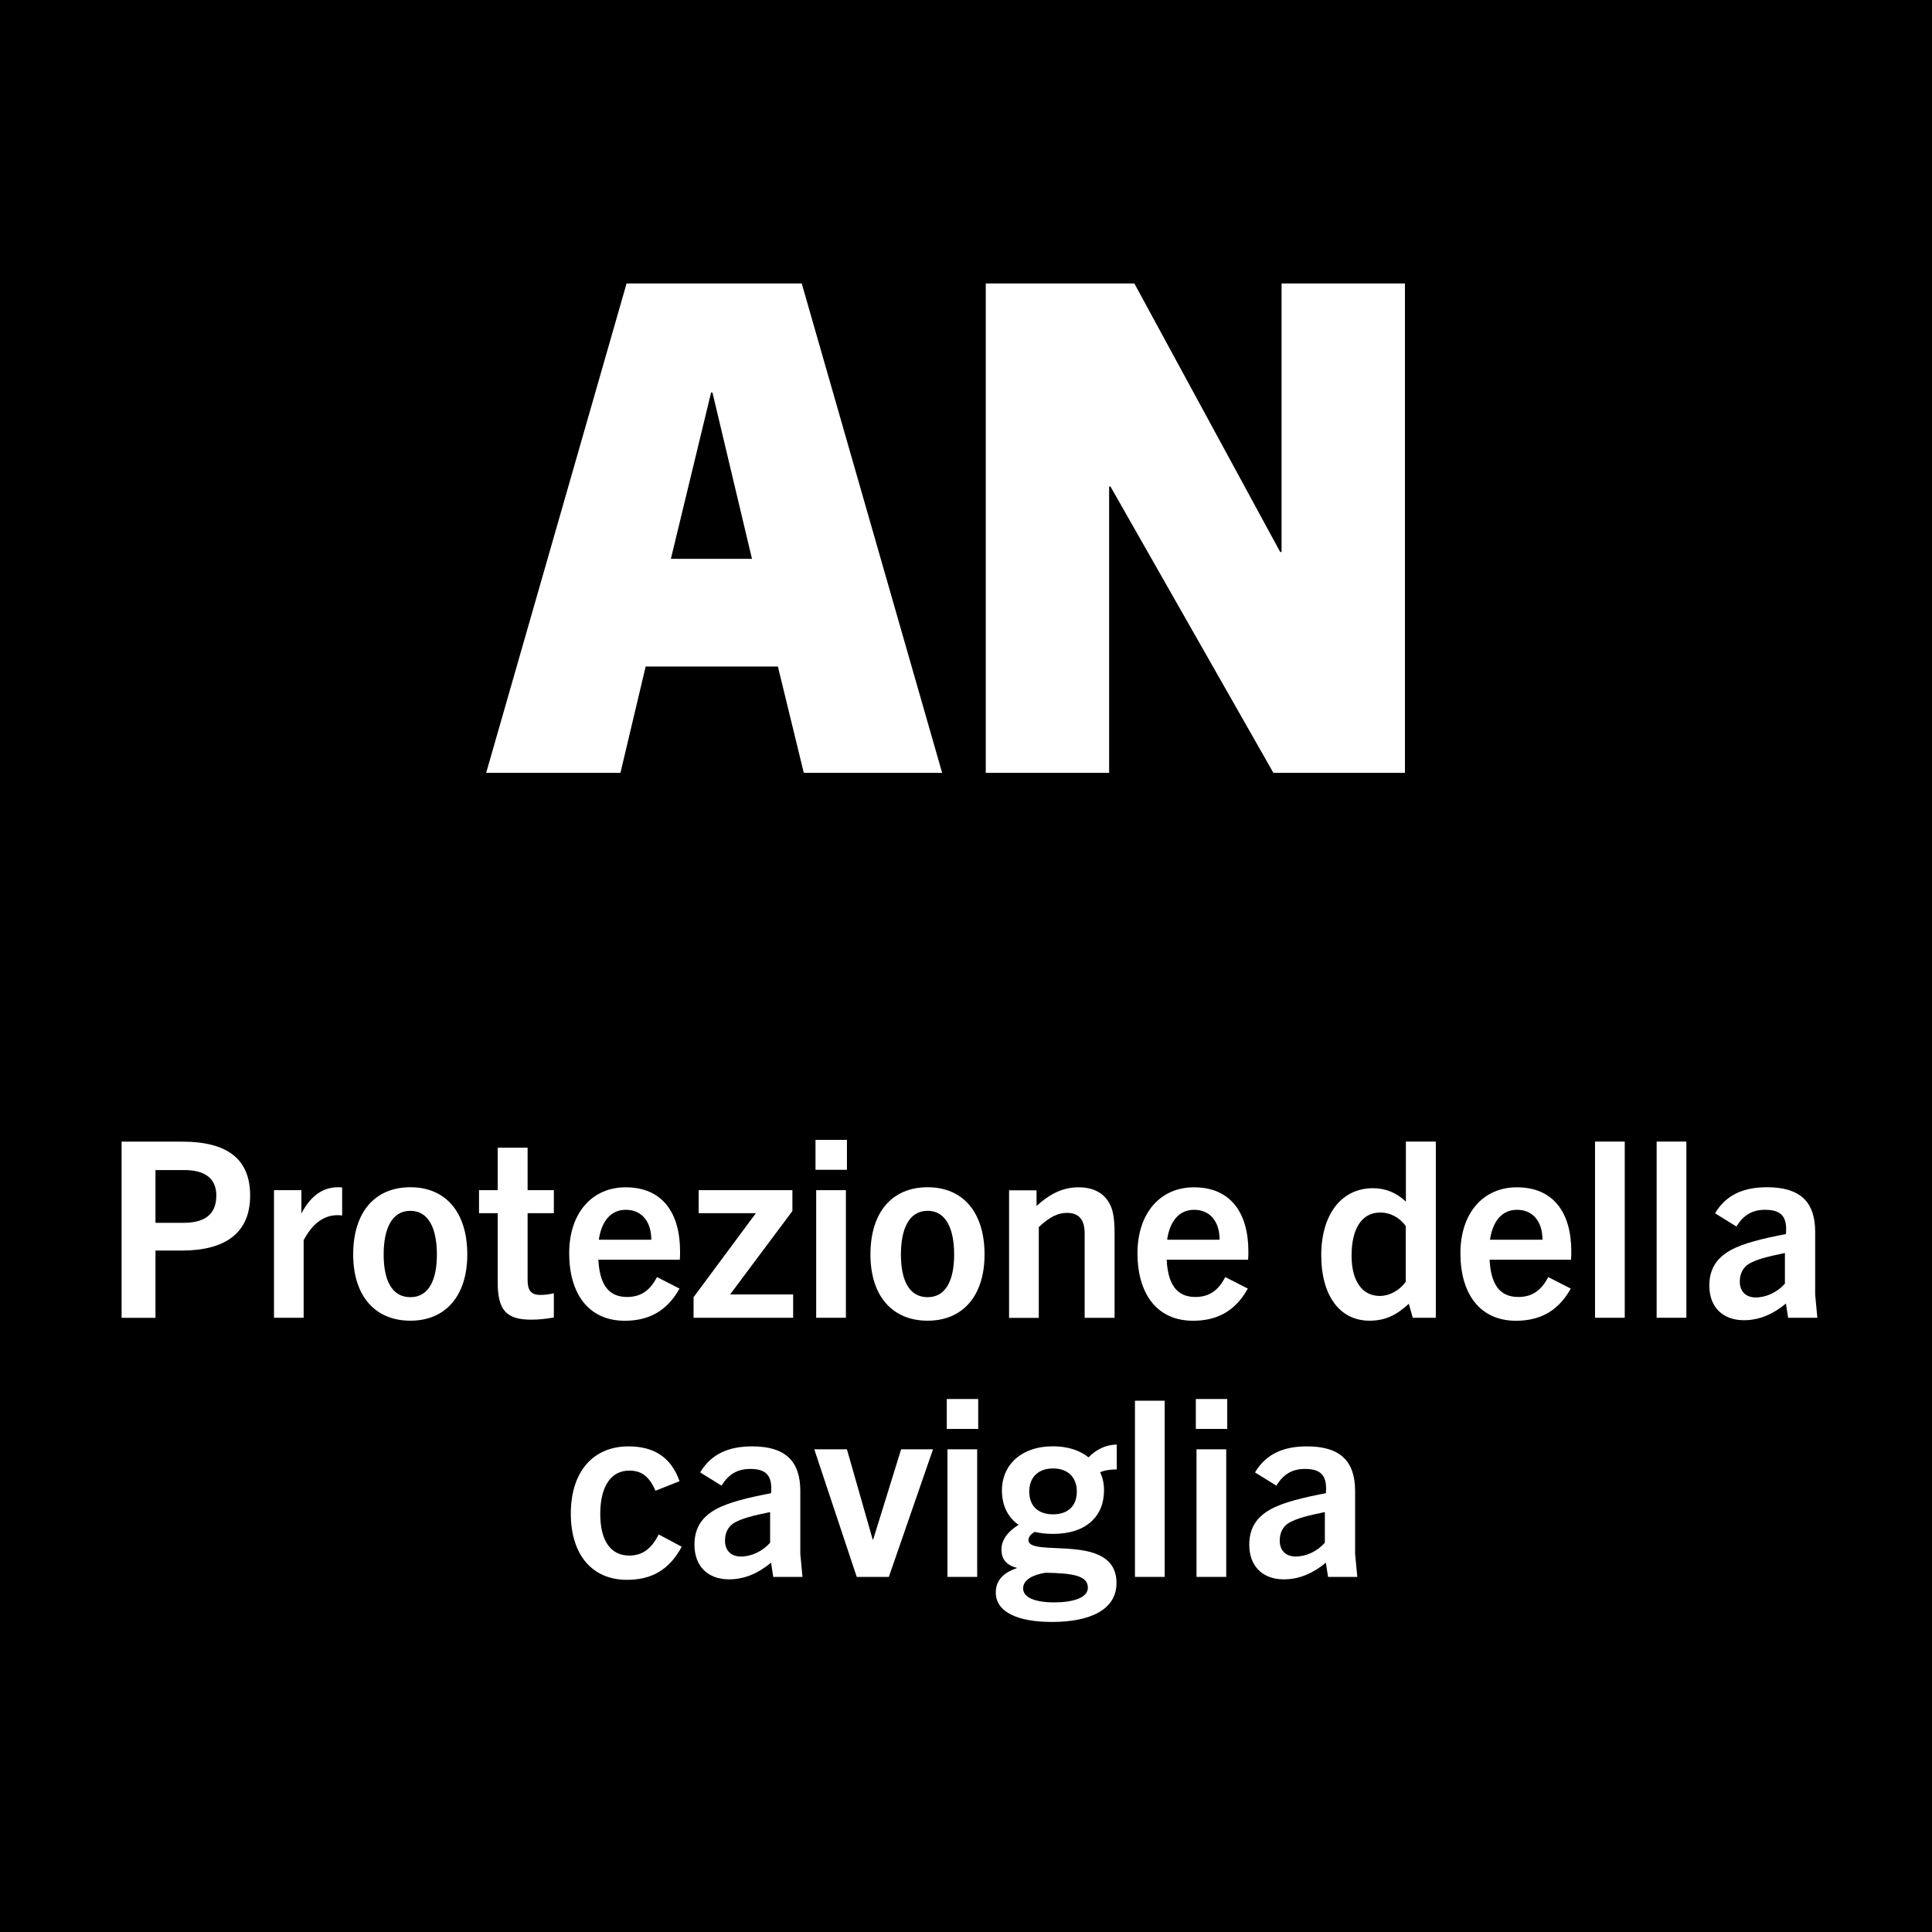 <?xml version="1.0" encoding="utf-8"?>
<!-- Generator: Adobe Illustrator 27.4.0, SVG Export Plug-In . SVG Version: 6.00 Build 0)  -->
<svg version="1.2" baseProfile="tiny" id="Layer_1" xmlns="http://www.w3.org/2000/svg" xmlns:xlink="http://www.w3.org/1999/xlink"
	 x="0px" y="0px" width="283.46px" height="283.46px" viewBox="0 0 283.46 283.46" overflow="visible" xml:space="preserve">
<rect width="283.46" height="283.46"/>
<path fill="#FFFFFF" d="M104.33,57.59h0.2l5.8,24.4h-11.9L104.33,57.59z M138.23,113.39l-20.6-71.8h-25.7l-20.6,71.8h19.7l3.7-15.6
	h19.4l3.8,15.6H138.23z"/>
<polygon fill="#FFFFFF" points="206.13,113.39 206.13,41.59 188.03,41.59 188.03,80.99 187.83,80.99 166.43,41.59 144.63,41.59 
	144.63,113.39 162.73,113.39 162.73,71.39 162.93,71.39 186.83,113.39 "/>
<path fill="#FFFFFF" d="M22.81,179.41v-7.74h4.25c2.99,0,4.68,1.22,4.68,3.74c0,3.38-2.56,4-4.86,4H22.81z M22.81,193.34v-9.86h3.85
	c6.37,0,10.04-2.56,10.04-8.06c0-5.33-3.28-7.92-9.97-7.92h-8.89v25.85H22.81z"/>
<path fill="#FFFFFF" d="M44.55,193.34v-11.38c1.19-2.23,2.77-3.67,4.97-3.67c0.14,0,0.36,0,0.68,0.04v-4.1
	c-0.25-0.04-0.36-0.04-0.58-0.04c-2.34,0-4.07,1.33-5.4,3.85v-3.42H40.2v18.72H44.55z"/>
<path fill="#FFFFFF" d="M60.21,190.32c-2.74,0-3.92-2.52-3.92-6.26c0-3.64,1.12-6.41,3.92-6.41c2.77,0,3.89,2.77,3.89,6.41
	C64.1,187.8,62.91,190.32,60.21,190.32z M60.21,193.77c5.18,0,8.35-3.67,8.35-9.72c0-6.19-3.17-9.86-8.35-9.86
	c-5.22,0-8.39,3.67-8.39,9.86C51.82,190.1,54.99,193.77,60.21,193.77z"/>
<path fill="#FFFFFF" d="M81.27,189.74c-0.72,0.18-1.37,0.25-2.02,0.25c-1.3,0-1.84-0.65-1.84-2.16V178h3.85v-3.38h-3.85v-6.23h-4.39
	v6.23h-2.74V178h2.74v10.15c0,4.18,1.37,5.47,4.93,5.47c1.19,0,2.27-0.14,3.31-0.32V189.74z"/>
<path fill="#FFFFFF" d="M91.82,177.5c2.34,0,3.74,1.73,3.74,4.39h-7.7C88.22,179.37,89.48,177.5,91.82,177.5z M99.7,189.06
	l-3.31-1.69c-1.04,2.02-2.41,2.92-4.39,2.92c-2.92,0-4.03-2.12-4.21-5.47h11.95c0.04-0.54,0.04-0.9,0.04-1.19
	c0-5.76-2.66-9.43-7.99-9.43c-4.9,0-8.28,3.74-8.28,9.68c0,5.8,2.74,9.9,8.17,9.9C94.88,193.77,97.72,192.62,99.7,189.06z"/>
<polygon fill="#FFFFFF" points="116.37,193.34 116.37,189.92 107.12,189.92 116.26,177.68 116.26,174.62 102.51,174.62 102.51,178 
	110.9,178 101.76,190.32 101.76,193.34 "/>
<path fill="#FFFFFF" d="M124.11,193.34v-18.72h-4.36v18.72H124.11z M124.26,171.63v-4.39h-4.61v4.39H124.26z"/>
<path fill="#FFFFFF" d="M136.1,190.32c-2.74,0-3.92-2.52-3.92-6.26c0-3.64,1.12-6.41,3.92-6.41c2.77,0,3.89,2.77,3.89,6.41
	C139.99,187.8,138.8,190.32,136.1,190.32z M136.1,193.77c5.18,0,8.35-3.67,8.35-9.72c0-6.19-3.17-9.86-8.35-9.86
	c-5.22,0-8.39,3.67-8.39,9.86C127.71,190.1,130.88,193.77,136.1,193.77z"/>
<path fill="#FFFFFF" d="M163.53,193.34v-12.38c0-2.3-0.25-3.53-0.79-4.46c-0.83-1.48-2.34-2.3-4.5-2.3c-2.23,0-4.14,0.9-6.16,2.74
	v-2.3h-4.03v18.72h4.36v-13.32c1.62-1.55,2.88-2.09,4.14-2.09c1.69,0,2.59,0.94,2.59,3.02v12.38H163.53z"/>
<path fill="#FFFFFF" d="M175.2,177.5c2.34,0,3.74,1.73,3.74,4.39h-7.7C171.6,179.37,172.86,177.5,175.2,177.5z M183.08,189.06
	l-3.31-1.69c-1.04,2.02-2.41,2.92-4.39,2.92c-2.92,0-4.03-2.12-4.21-5.47h11.95c0.04-0.54,0.04-0.9,0.04-1.19
	c0-5.76-2.66-9.43-7.99-9.43c-4.9,0-8.28,3.74-8.28,9.68c0,5.8,2.74,9.9,8.17,9.9C178.26,193.77,181.1,192.62,183.08,189.06z"/>
<path fill="#FFFFFF" d="M206.26,188.05c-0.94,1.3-2.41,2.09-3.82,2.09c-2.56,0-4.14-2.16-4.14-5.9c0-3.96,1.48-6.34,4.21-6.34
	c1.48,0,2.81,0.72,3.74,1.98V188.05z M210.66,193.34v-25.85h-4.39v8.82c-1.33-1.3-2.99-1.98-4.82-1.98c-4.64,0-7.6,3.85-7.6,9.86
	c0,5.72,2.59,9.58,7.09,9.58c2.41,0,4.03-0.9,5.76-2.48l0.58,2.05H210.66z"/>
<path fill="#FFFFFF" d="M222.57,177.5c2.34,0,3.74,1.73,3.74,4.39h-7.7C218.97,179.37,220.23,177.5,222.57,177.5z M230.46,189.06
	l-3.31-1.69c-1.04,2.02-2.41,2.92-4.39,2.92c-2.92,0-4.03-2.12-4.21-5.47h11.95c0.04-0.54,0.04-0.9,0.04-1.19
	c0-5.76-2.66-9.43-7.99-9.43c-4.9,0-8.28,3.74-8.28,9.68c0,5.8,2.74,9.9,8.17,9.9C225.63,193.77,228.48,192.62,230.46,189.06z"/>
<rect x="234.02" y="167.49" fill="#FFFFFF" width="4.36" height="25.85"/>
<rect x="243.06" y="167.49" fill="#FFFFFF" width="4.36" height="25.85"/>
<path fill="#FFFFFF" d="M261.88,188.34c-1.12,1.26-2.74,2.02-4.28,2.02c-1.44,0-2.34-0.86-2.34-2.34c0-1.15,0.47-2.09,1.4-2.63
	c1.19-0.65,2.59-1.01,5.22-1.55V188.34z M266.64,193.34l-0.32-3.38v-9.22c0-4.43-2.23-6.55-7.06-6.55c-3.35,0-5.98,1.04-7.63,3.82
	l3.13,1.94c1.04-1.66,2.3-2.45,4.21-2.45c2.41,0,3.28,1.04,3.06,3.56c-3.38,0.65-6.26,1.33-8.14,2.38c-2.05,1.15-3.1,2.77-3.1,5.18
	c0,3.13,1.94,5.08,5.08,5.08c2.3,0,4.36-0.94,6.16-2.45l0.32,2.09H266.64z"/>
<path fill="#FFFFFF" d="M96.64,225.13c-1.04,2.09-2.38,3.1-4.32,3.1c-2.56,0-4.25-1.94-4.25-6.12c0-4.14,1.66-6.34,4.21-6.34
	c1.84-0.04,3.02,0.9,3.89,2.95l3.53-1.4c-1.26-3.64-3.92-5.11-7.49-5.11c-5.15,0-8.46,3.67-8.46,9.86c0,6.01,3.1,9.72,8.24,9.72
	c3.67,0,6.23-1.51,8.03-4.86L96.64,225.13z"/>
<path fill="#FFFFFF" d="M112.99,226.35c-1.12,1.26-2.74,2.02-4.28,2.02c-1.44,0-2.34-0.86-2.34-2.34c0-1.15,0.47-2.09,1.4-2.63
	c1.19-0.65,2.59-1.01,5.22-1.55V226.35z M117.74,231.36l-0.32-3.38v-9.22c0-4.43-2.23-6.55-7.06-6.55c-3.35,0-5.98,1.04-7.63,3.82
	l3.13,1.94c1.04-1.66,2.3-2.45,4.21-2.45c2.41,0,3.28,1.04,3.06,3.56c-3.38,0.65-6.26,1.33-8.14,2.38c-2.05,1.15-3.1,2.77-3.1,5.18
	c0,3.13,1.94,5.08,5.08,5.08c2.3,0,4.36-0.94,6.16-2.45l0.32,2.09H117.74z"/>
<polygon fill="#FFFFFF" points="130.41,231.36 136.89,212.64 132.21,212.64 128.11,225.88 128.04,225.88 124.26,212.64 
	119.47,212.64 125.7,231.36 "/>
<path fill="#FFFFFF" d="M143.37,231.36v-18.72h-4.36v18.72H143.37z M143.52,209.65v-4.39h-4.61v4.39H143.52z"/>
<path fill="#FFFFFF" d="M159.61,232.94c0,1.48-2.16,2.16-4.93,2.16c-2.74,0-4.57-0.68-4.57-2.05c0-1.33,1.55-2.02,3.28-2.3
	C157.3,230.82,159.61,231.14,159.61,232.94z M157.99,218.83c0,2.09-1.26,3.35-3.49,3.35c-2.23,0-3.49-1.26-3.49-3.35
	c0-2.02,1.26-3.38,3.49-3.38C156.73,215.44,157.99,216.81,157.99,218.83z M161.98,218.65c0-0.94-0.18-1.84-0.58-2.66
	c0.76-0.29,1.55-0.4,2.45-0.4v-3.64c-1.66,0-3.1,0.79-4.14,1.87c-1.26-1.01-3.02-1.62-5.22-1.62c-4.75,0-7.49,2.84-7.49,6.44
	c0,2.2,0.83,3.96,2.45,5.08c-1.58,0.97-2.52,2.2-2.52,3.64c0,1.3,0.65,2.27,2.23,2.66v0.07c-2.02,0.68-3.06,1.84-3.06,3.56
	c0,2.95,3.38,4.32,8.24,4.32c5.44,0,9.47-1.69,9.47-5.72c0-7.56-12.92-3.6-12.92-6.3c0-0.47,0.4-0.9,0.9-1.19
	c0.83,0.18,1.69,0.29,2.7,0.29C159.32,225.06,161.98,222.5,161.98,218.65z"/>
<rect x="166.52" y="205.51" fill="#FFFFFF" width="4.36" height="25.85"/>
<path fill="#FFFFFF" d="M179.91,231.36v-18.72h-4.36v18.72H179.91z M180.06,209.65v-4.39h-4.61v4.39H180.06z"/>
<path fill="#FFFFFF" d="M194.38,226.35c-1.12,1.26-2.74,2.02-4.28,2.02c-1.44,0-2.34-0.86-2.34-2.34c0-1.15,0.47-2.09,1.4-2.63
	c1.19-0.65,2.59-1.01,5.22-1.55V226.35z M199.14,231.36l-0.32-3.38v-9.22c0-4.43-2.23-6.55-7.06-6.55c-3.35,0-5.98,1.04-7.63,3.82
	l3.13,1.94c1.04-1.66,2.3-2.45,4.21-2.45c2.41,0,3.28,1.04,3.06,3.56c-3.38,0.65-6.26,1.33-8.14,2.38c-2.05,1.15-3.1,2.77-3.1,5.18
	c0,3.13,1.94,5.08,5.08,5.08c2.3,0,4.36-0.94,6.16-2.45l0.32,2.09H199.14z"/>
</svg>
